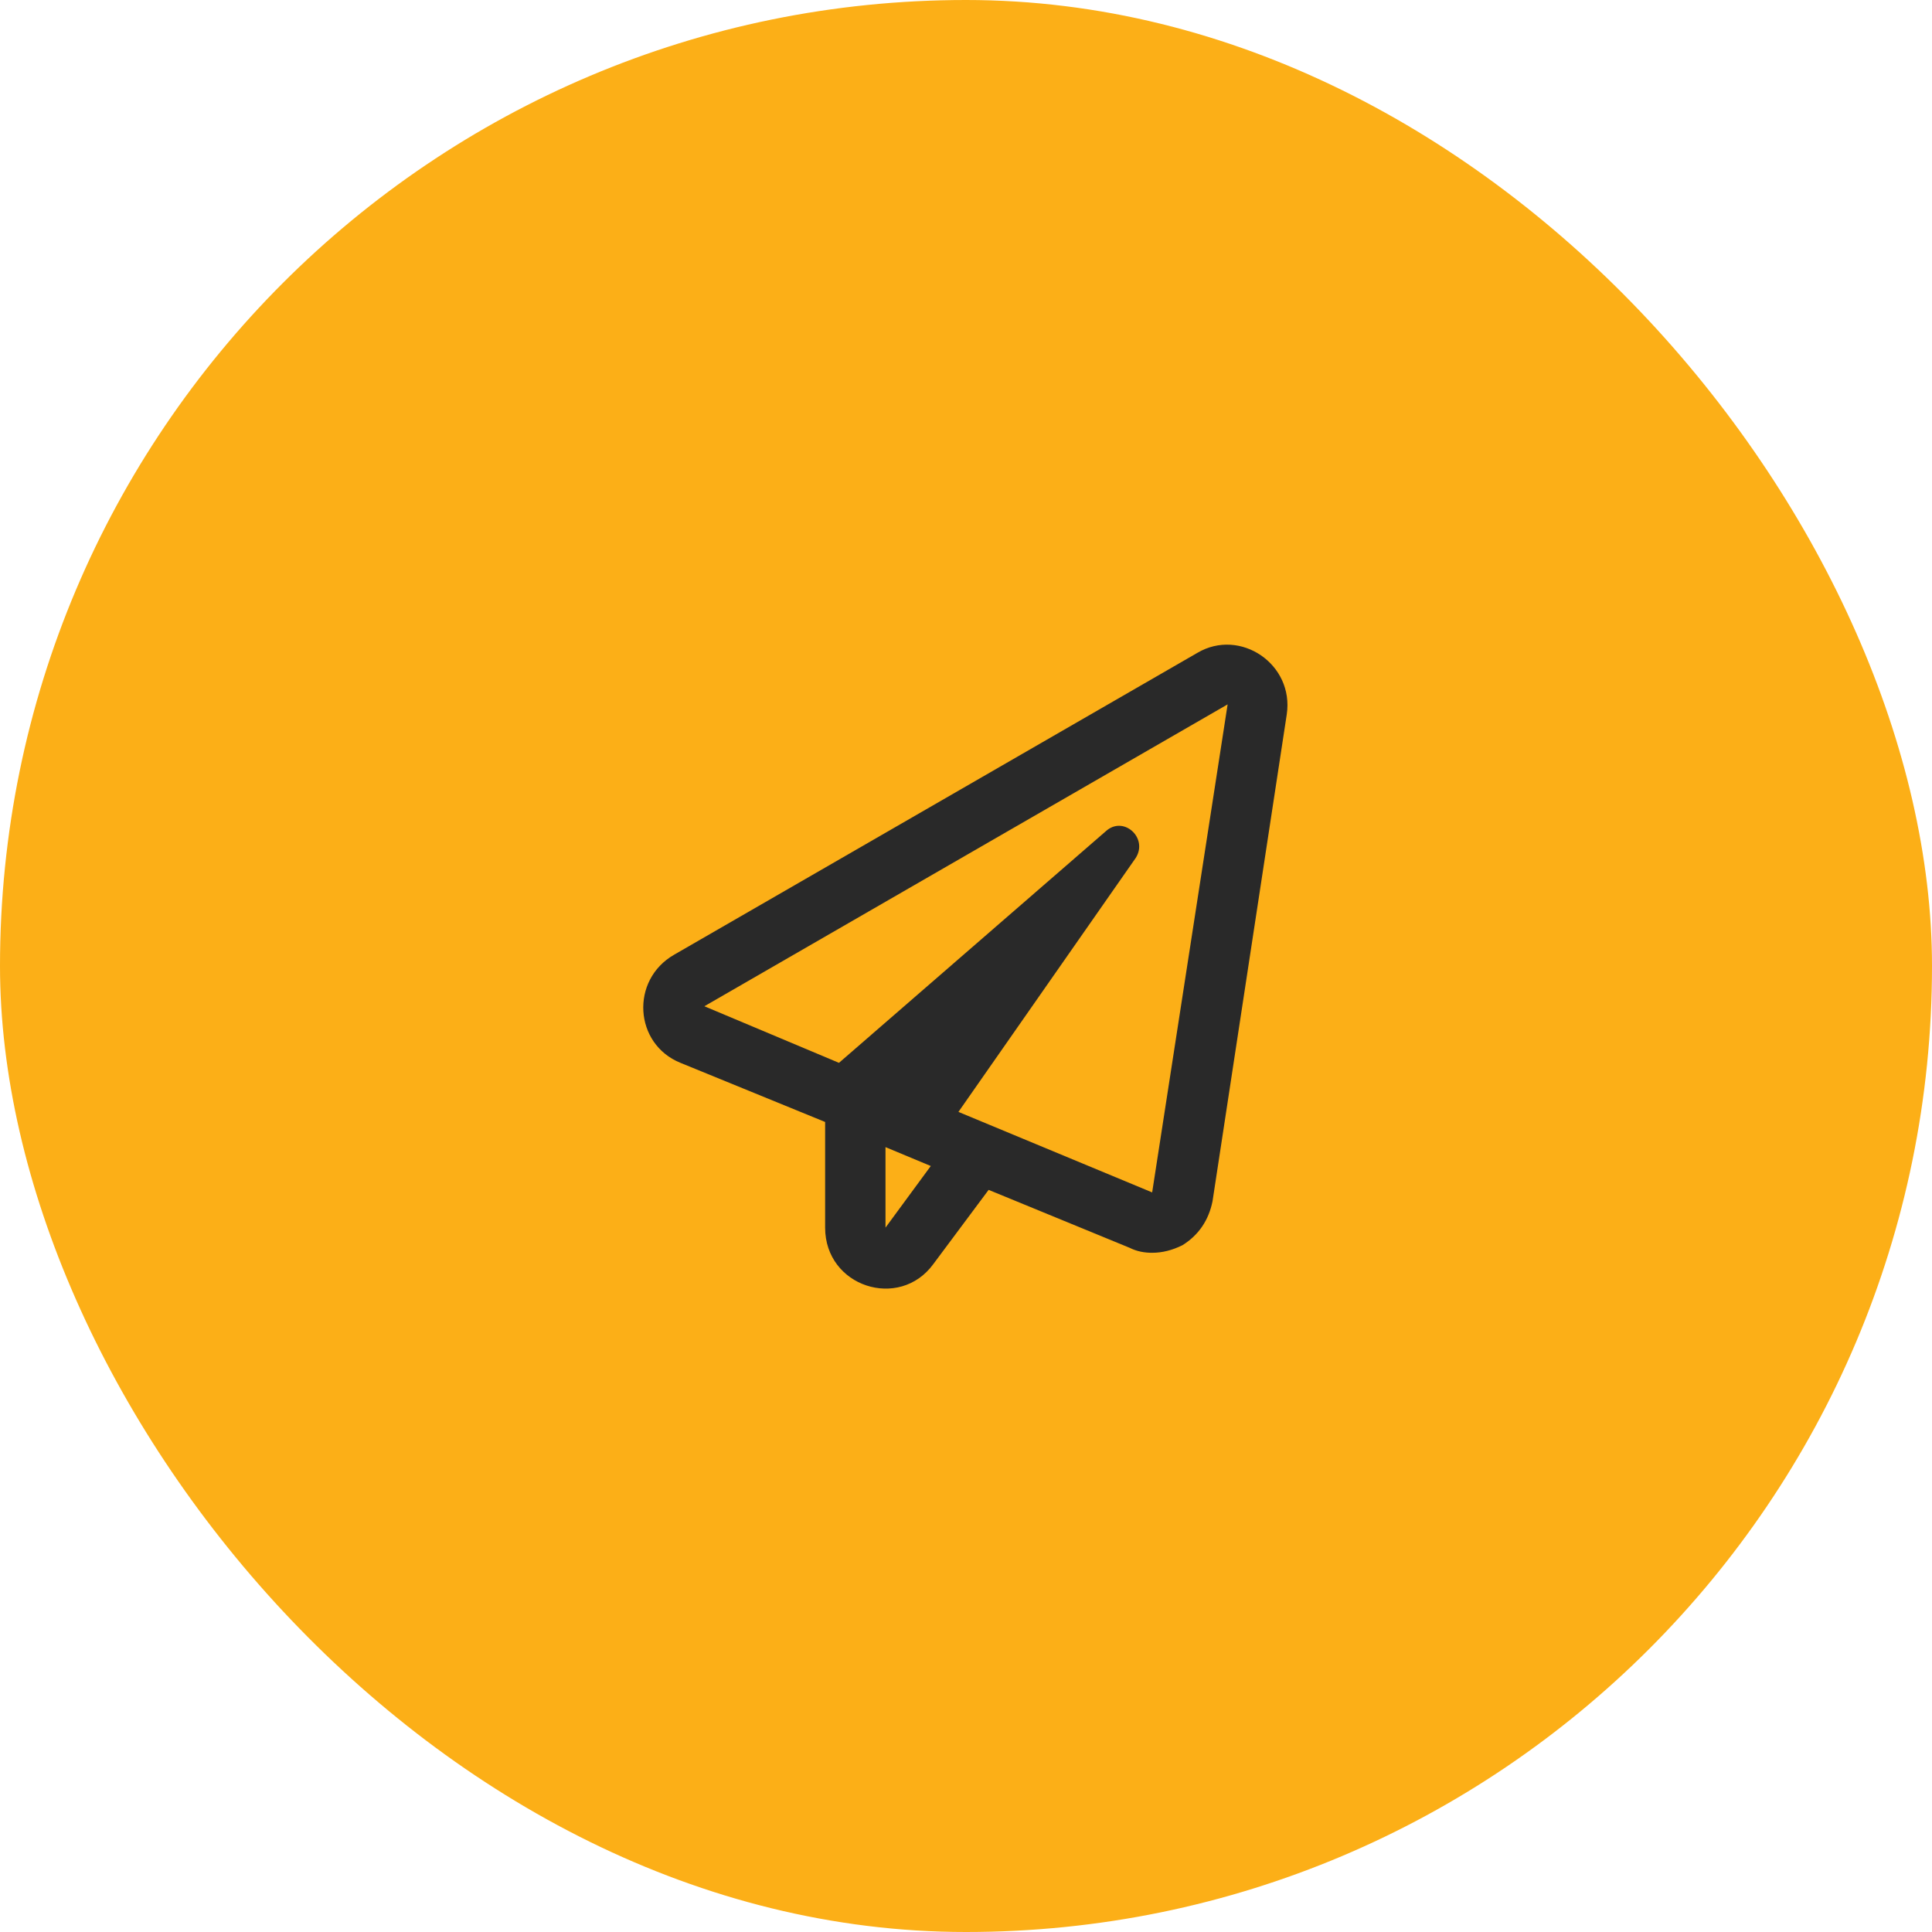 <svg width="48" height="48" viewBox="0 0 48 48" fill="none" xmlns="http://www.w3.org/2000/svg">
<rect width="48" height="48" rx="24" fill="#FCAF17"/>
<path d="M29.75 16.219L16.75 23.719C15.656 24.344 15.75 25.938 16.906 26.406L20.5 27.875V30.5C20.5 31.969 22.344 32.562 23.188 31.406L24.562 29.562L28.062 31C28.25 31.094 28.438 31.125 28.625 31.125C28.875 31.125 29.125 31.062 29.375 30.938C29.781 30.688 30.031 30.312 30.125 29.844L31.969 17.75C32.156 16.5 30.812 15.594 29.75 16.219ZM22 30.5V28.5L23.125 28.969L22 30.5ZM28.625 29.625L23.812 27.625L28.219 21.312C28.531 20.812 27.906 20.25 27.469 20.656L20.844 26.406L17.5 25L30.5 17.5L28.625 29.625Z" fill="#292929"/>
</svg>
